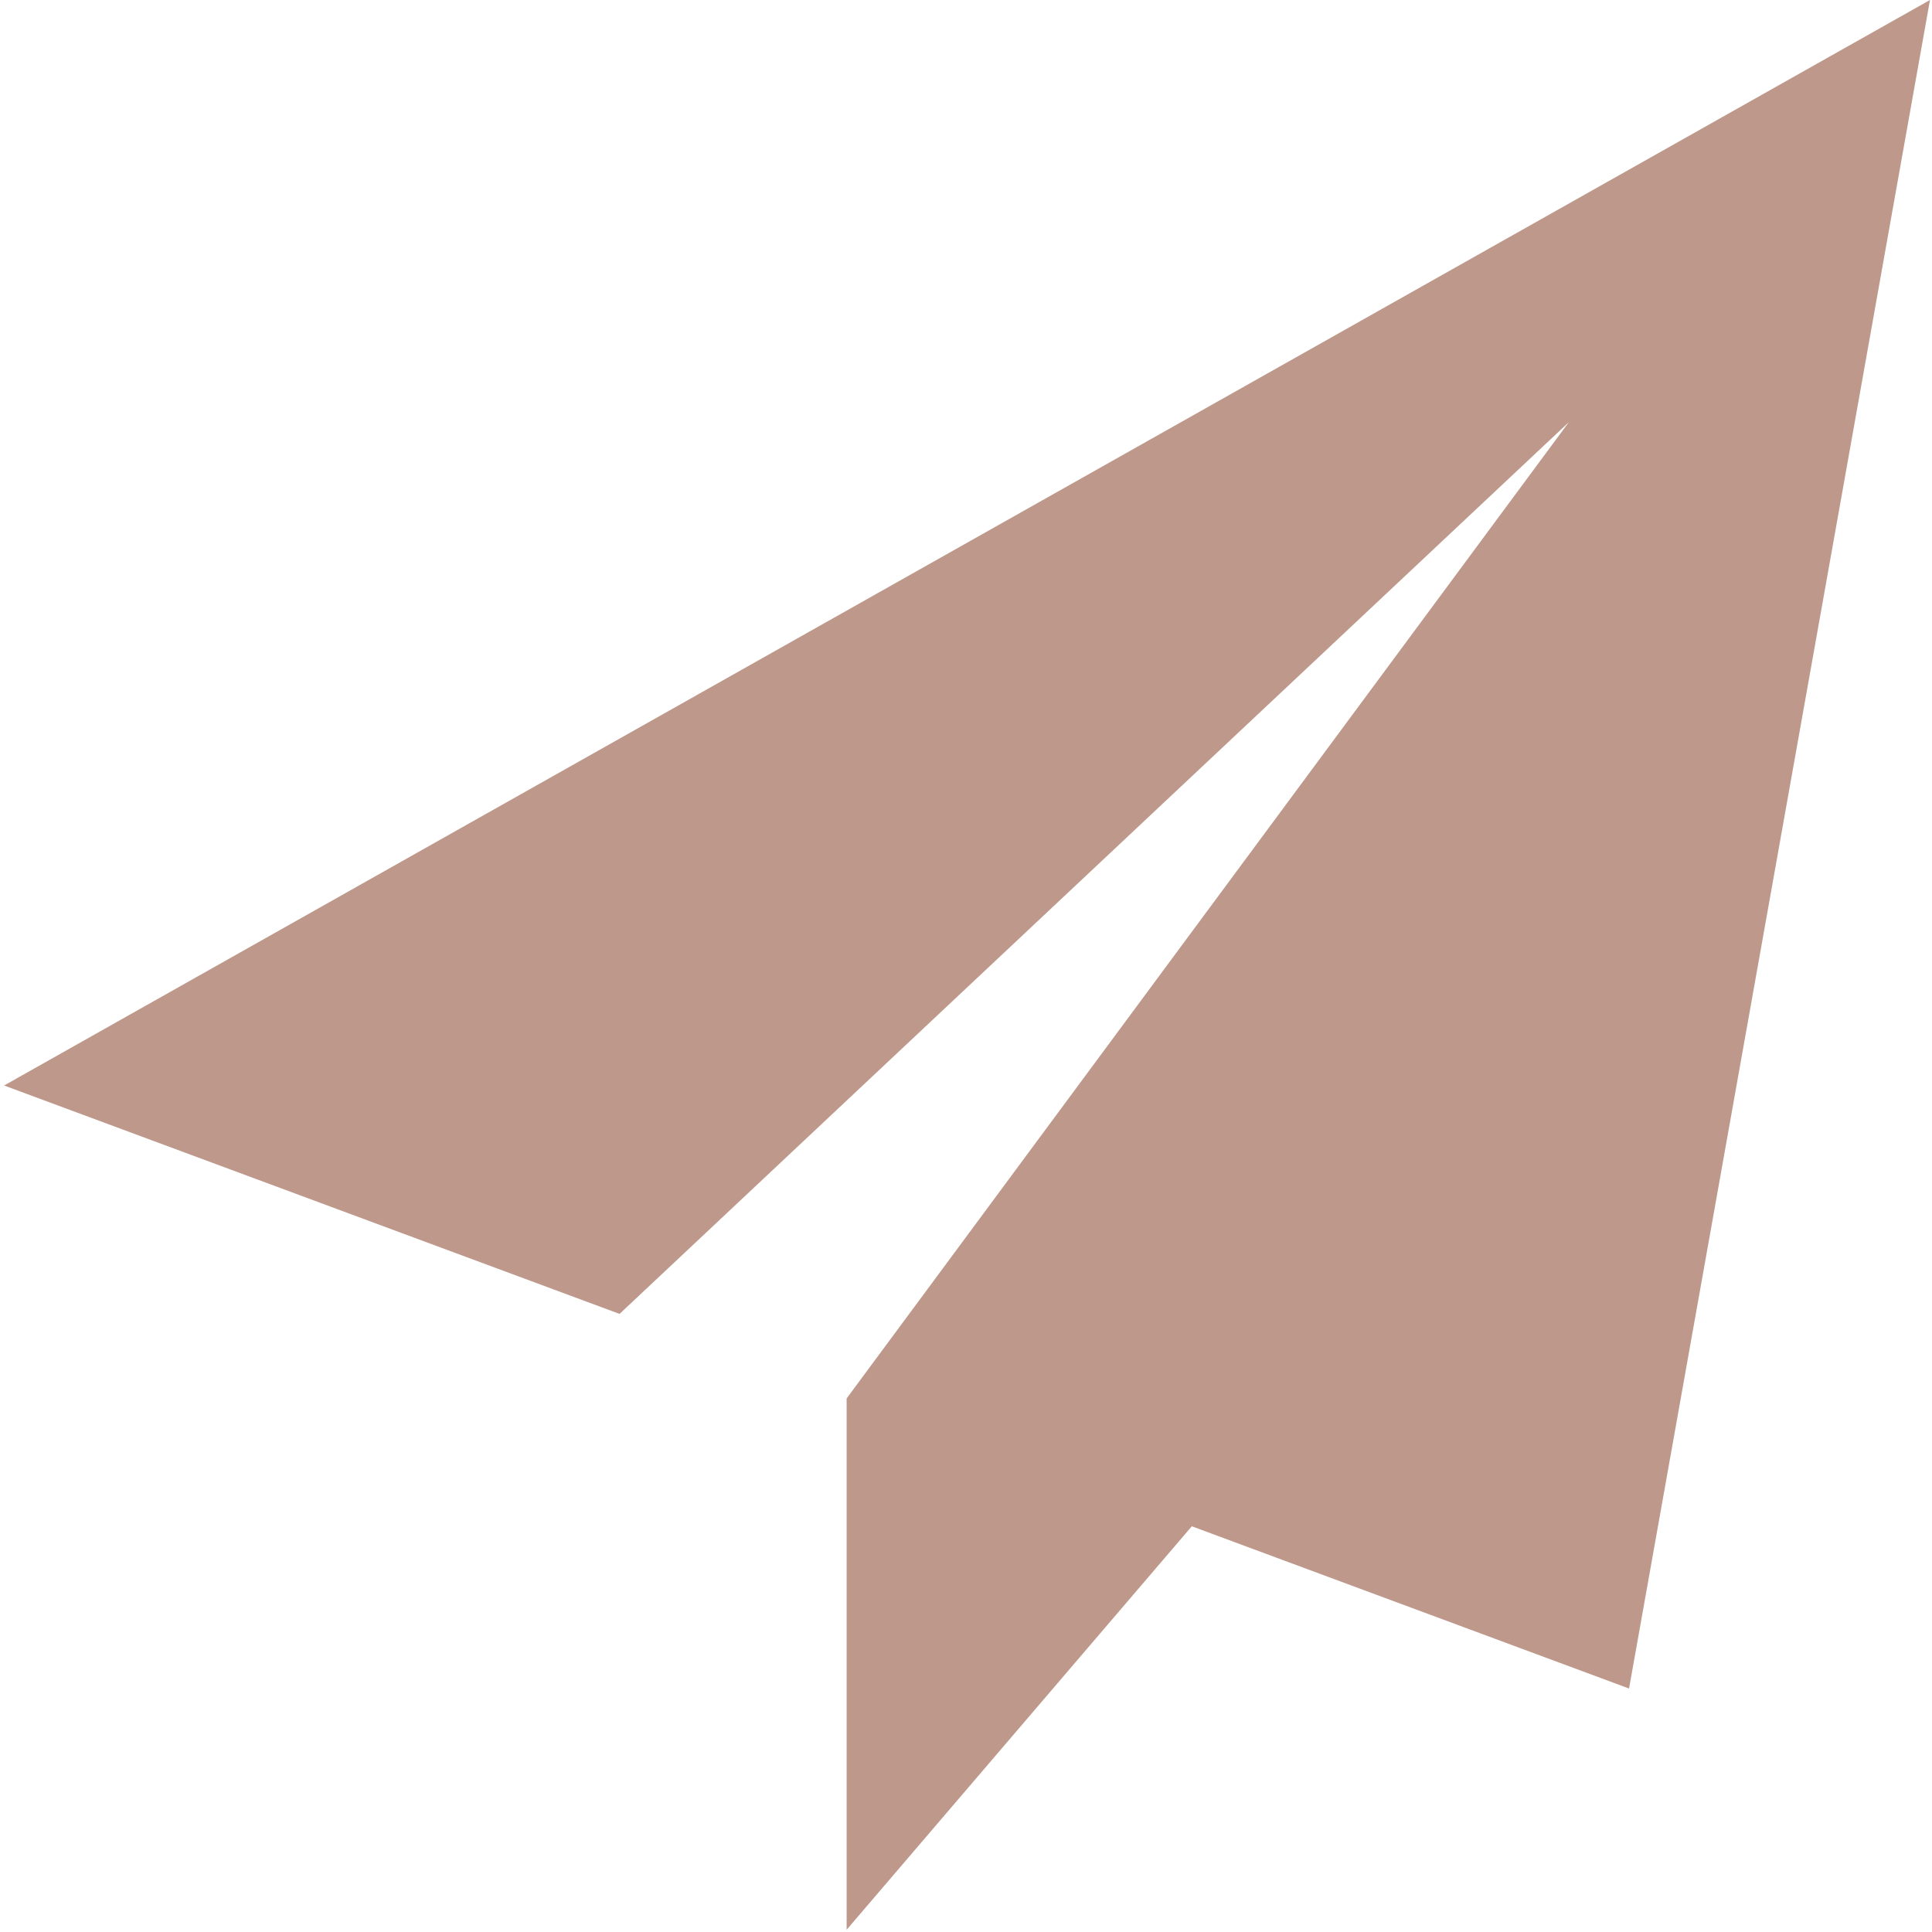 <?xml version="1.0" encoding="UTF-8"?>
<svg width="41px" height="41px" viewBox="0 0 41 41" version="1.1" xmlns="http://www.w3.org/2000/svg" xmlns:xlink="http://www.w3.org/1999/xlink">
    <!-- Generator: Sketch 61.2 (89653) - https://sketch.com -->
    <title>send</title>
    <desc>Created with Sketch.</desc>
    <g id="Page-1" stroke="none" stroke-width="1" fill="none" fill-rule="evenodd">
        <g id="INICIO" transform="translate(-294, -2212)" fill="#BE988B" fill-rule="nonzero">
            <g id="Group-6" transform="translate(243, 2212)">
                <g id="Group">
                    <g id="send" transform="translate(51.087, 0)">
                        <polygon id="Path" points="40.87 0 0 23.036 13.061 27.883 33.207 8.958 17.883 29.673 17.896 29.677 17.88 29.673 17.88 40.952 25.205 32.39 34.484 35.833"></polygon>
                    </g>
                </g>
            </g>
        </g>
    </g>
</svg>